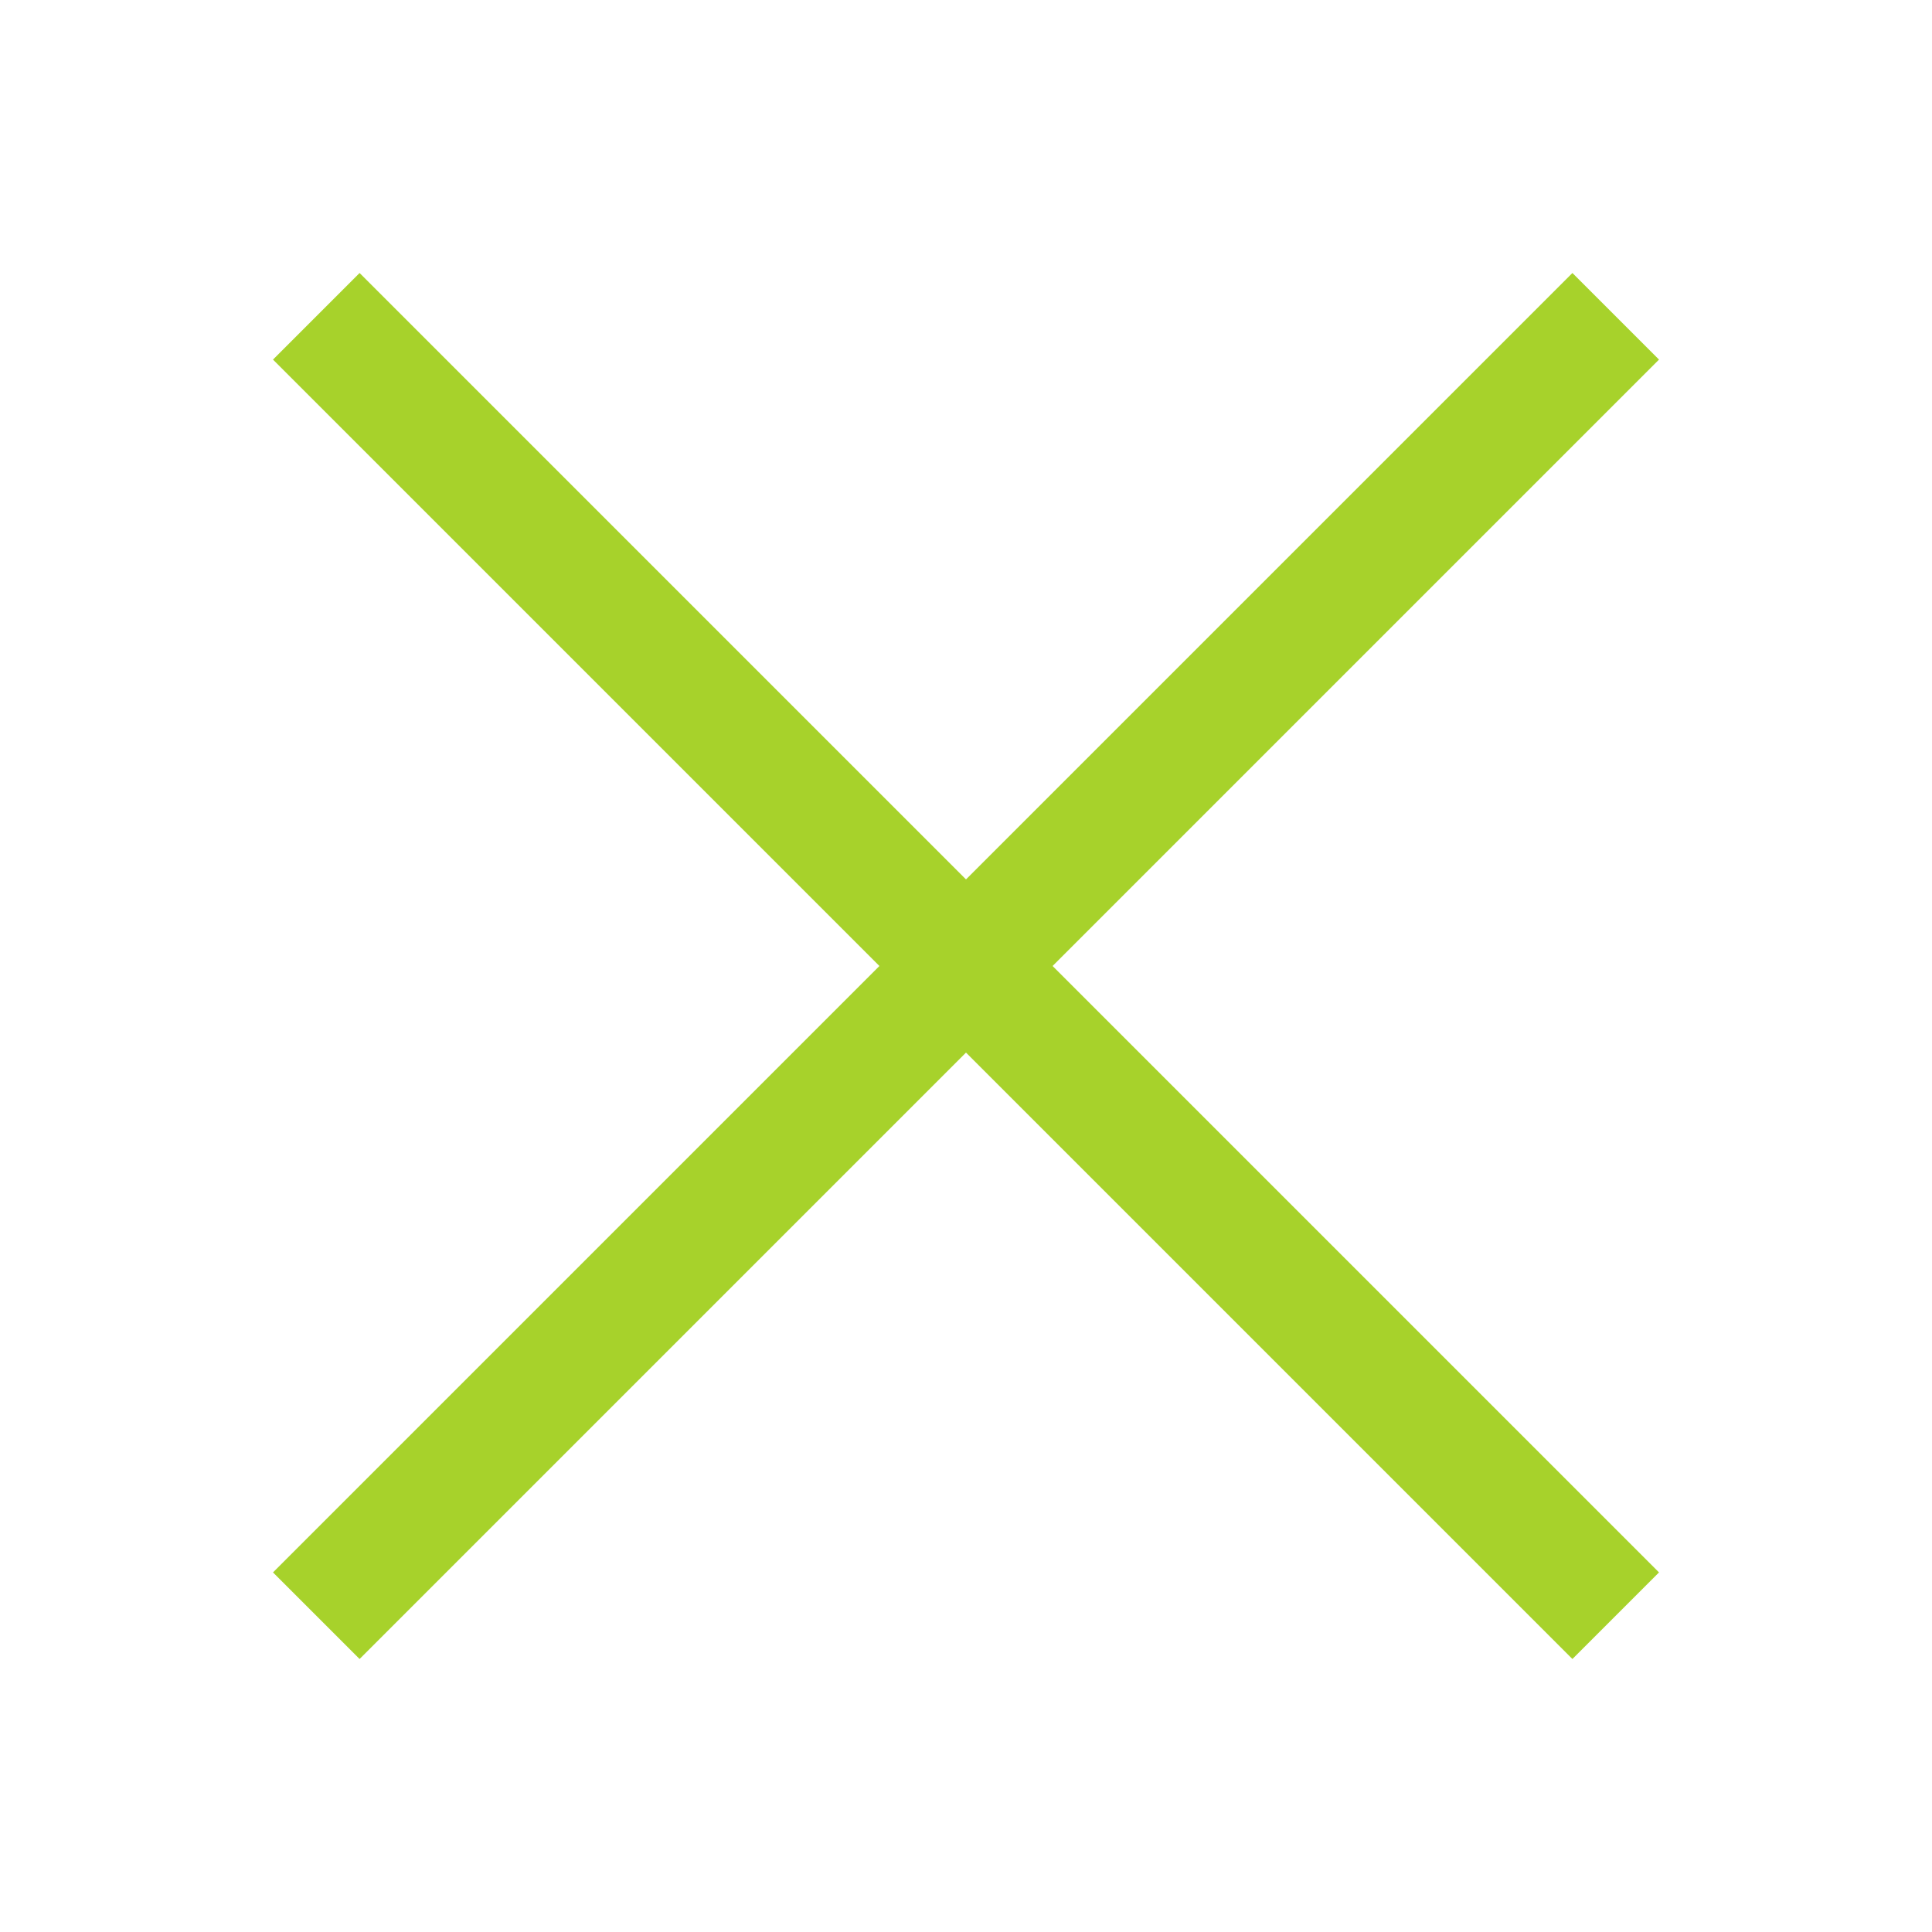 <?xml version="1.0" encoding="utf-8"?>
<!-- Generator: Adobe Illustrator 16.0.0, SVG Export Plug-In . SVG Version: 6.00 Build 0)  -->
<!DOCTYPE svg PUBLIC "-//W3C//DTD SVG 1.1//EN" "http://www.w3.org/Graphics/SVG/1.1/DTD/svg11.dtd">
<svg version="1.1" id="Capa_1" xmlns="http://www.w3.org/2000/svg" xmlns:xlink="http://www.w3.org/1999/xlink" x="0px" y="0px"
	 width="40px" height="40px" viewBox="0 0 40 40" enable-background="new 0 0 40 40" xml:space="preserve">
<polygon fill="#A7D22B" points="34.348,7.445 32.555,5.652 20,18.207 7.445,5.652 5.652,7.445 18.207,20 5.652,32.555 7.445,34.348 
	20,21.793 32.555,34.348 34.348,32.555 21.793,20 "/>
</svg>

